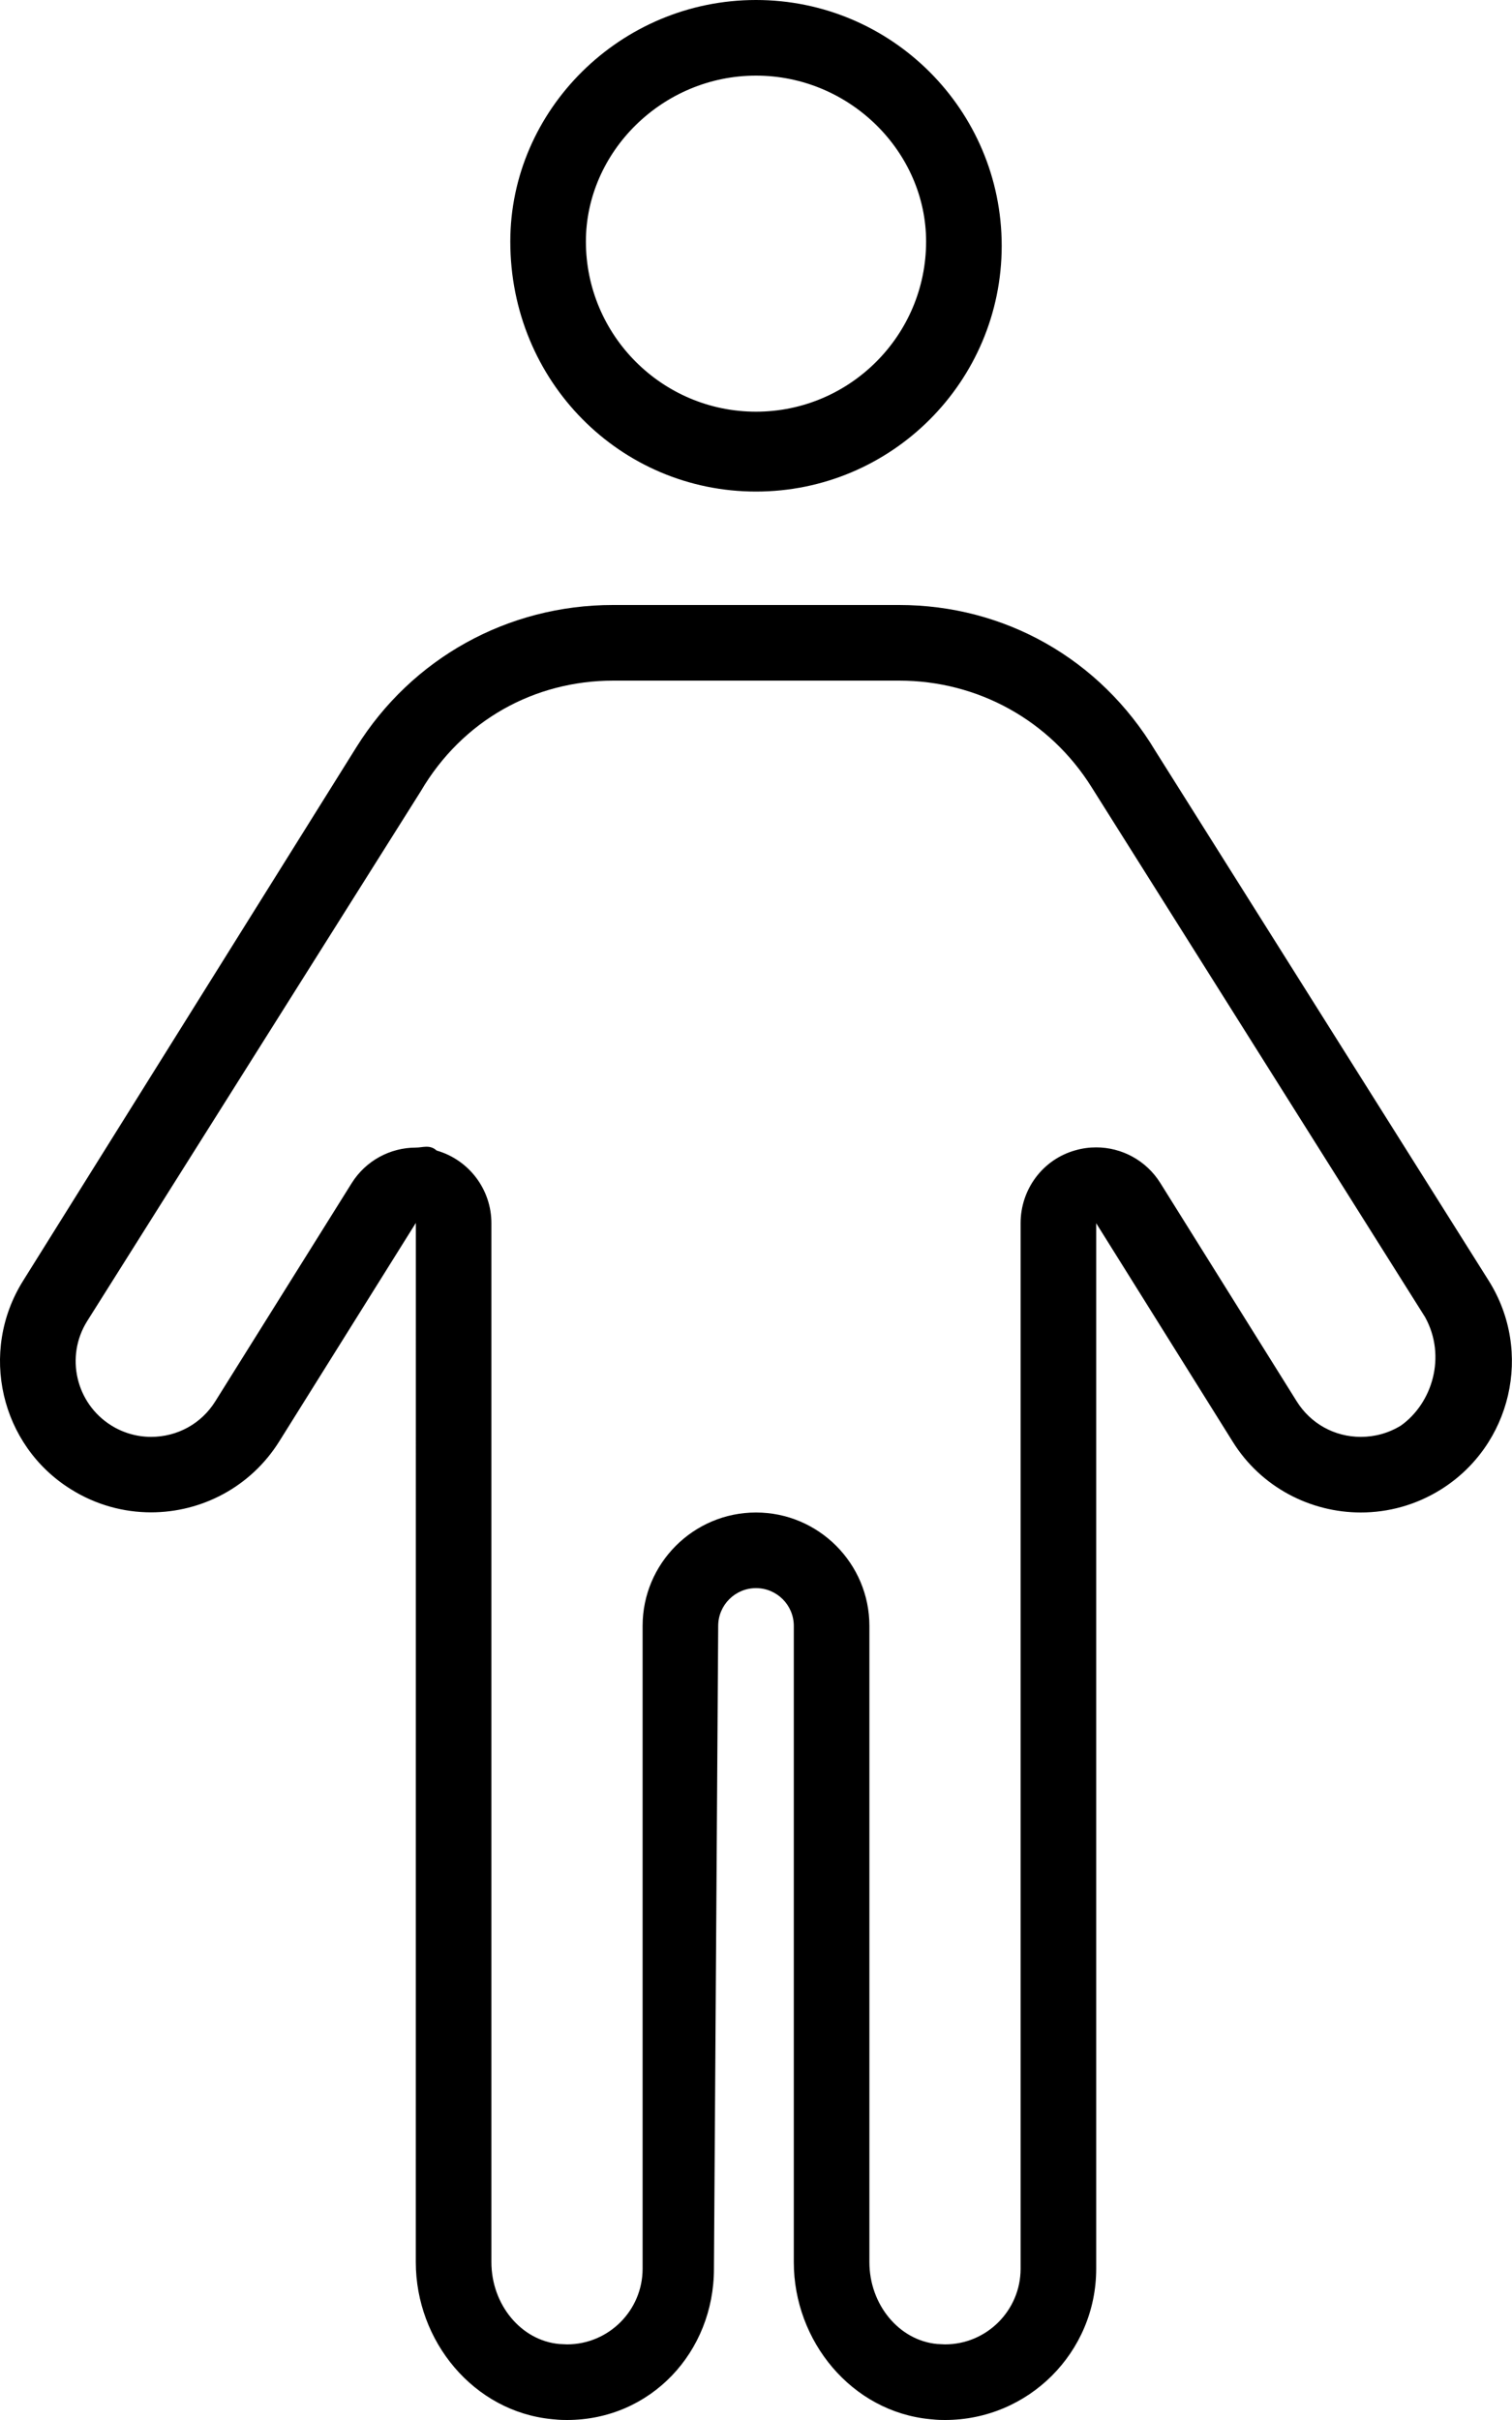 <svg xmlns="http://www.w3.org/2000/svg" viewBox="0 0 320 512"><!--! Font Awesome Pro 6.0.0-beta3 by @fontawesome - https://fontawesome.com License - https://fontawesome.com/license (Commercial License) Copyright 2021 Fonticons, Inc. --><path d="M160 104c28.71 0 52-23.29 52-52C212 23.29 188.7 0 160 0C131.3 0 108 23.29 108 51.1C108 80.71 131.3 104 160 104zM160 16c19.85 0 36 16.15 36 35.1c0 19.85-16.15 36-36 36s-36-16.15-36-36C124 32.15 140.2 16 160 16zM315.1 271l-70.56-112.1C232.8 139.3 212.5 128 190.3 128H129.7c-22.22 0-42.53 11.25-54.28 30.09L4.873 271C-4.502 286 .06 305.8 15.03 315.1c5.277 3.299 11.15 4.871 16.94 4.871c10.67 0 21.1-5.338 27.16-15.06l28.88-46.18L88 478.6c0 16.71 12.22 31.64 28.86 33.23C117.9 511.9 118.1 512 120 512c17.68 0 31.1-14.33 31.1-32L152 344c0-4.418 3.582-8 8-8s8 3.582 8 8v134.6c0 16.71 12.22 31.64 28.86 33.23C197.9 511.9 198.1 512 200 512c17.67 0 32-14.33 32-32V258.8l28.88 46.2C266.9 314.7 277.4 320 288 320c5.781 0 11.66-1.562 16.94-4.859C319.9 305.8 324.5 286 315.1 271zM296.5 301.6C293.9 303.2 291 304 288 304c-5.568 0-10.63-2.811-13.57-7.527l-28.87-46.2c-2.979-4.764-8.154-7.521-13.57-7.521c-1.467 0-2.949 .201-4.412 .621C220.7 245.3 216 251.6 216 258.8V480c0 8.822-7.178 16-16 16l-1.623-.078C190.3 495.2 184 487.6 184 478.6V344c0-13.23-10.77-24-24-24c-13.23 0-24 10.77-24 24V480c0 8.822-7.178 16-16 16l-1.623-.078C110.3 495.2 104 487.6 104 478.6V258.8c0-7.139-4.729-13.41-11.59-15.38C90.95 242.1 89.47 242.8 88 242.8c-5.414 0-10.59 2.758-13.57 7.52l-28.89 46.2C42.61 301.2 37.54 304 31.97 304c-2.979 0-5.904-.844-8.445-2.432c-7.48-4.686-9.762-14.57-5.082-22.05l70.6-112.1C97.85 152.4 113.1 144 129.8 144h60.5c16.68 0 31.91 8.439 40.74 22.57l70.57 112.1C306.2 287 303.1 296.9 296.5 301.6z"/></svg>